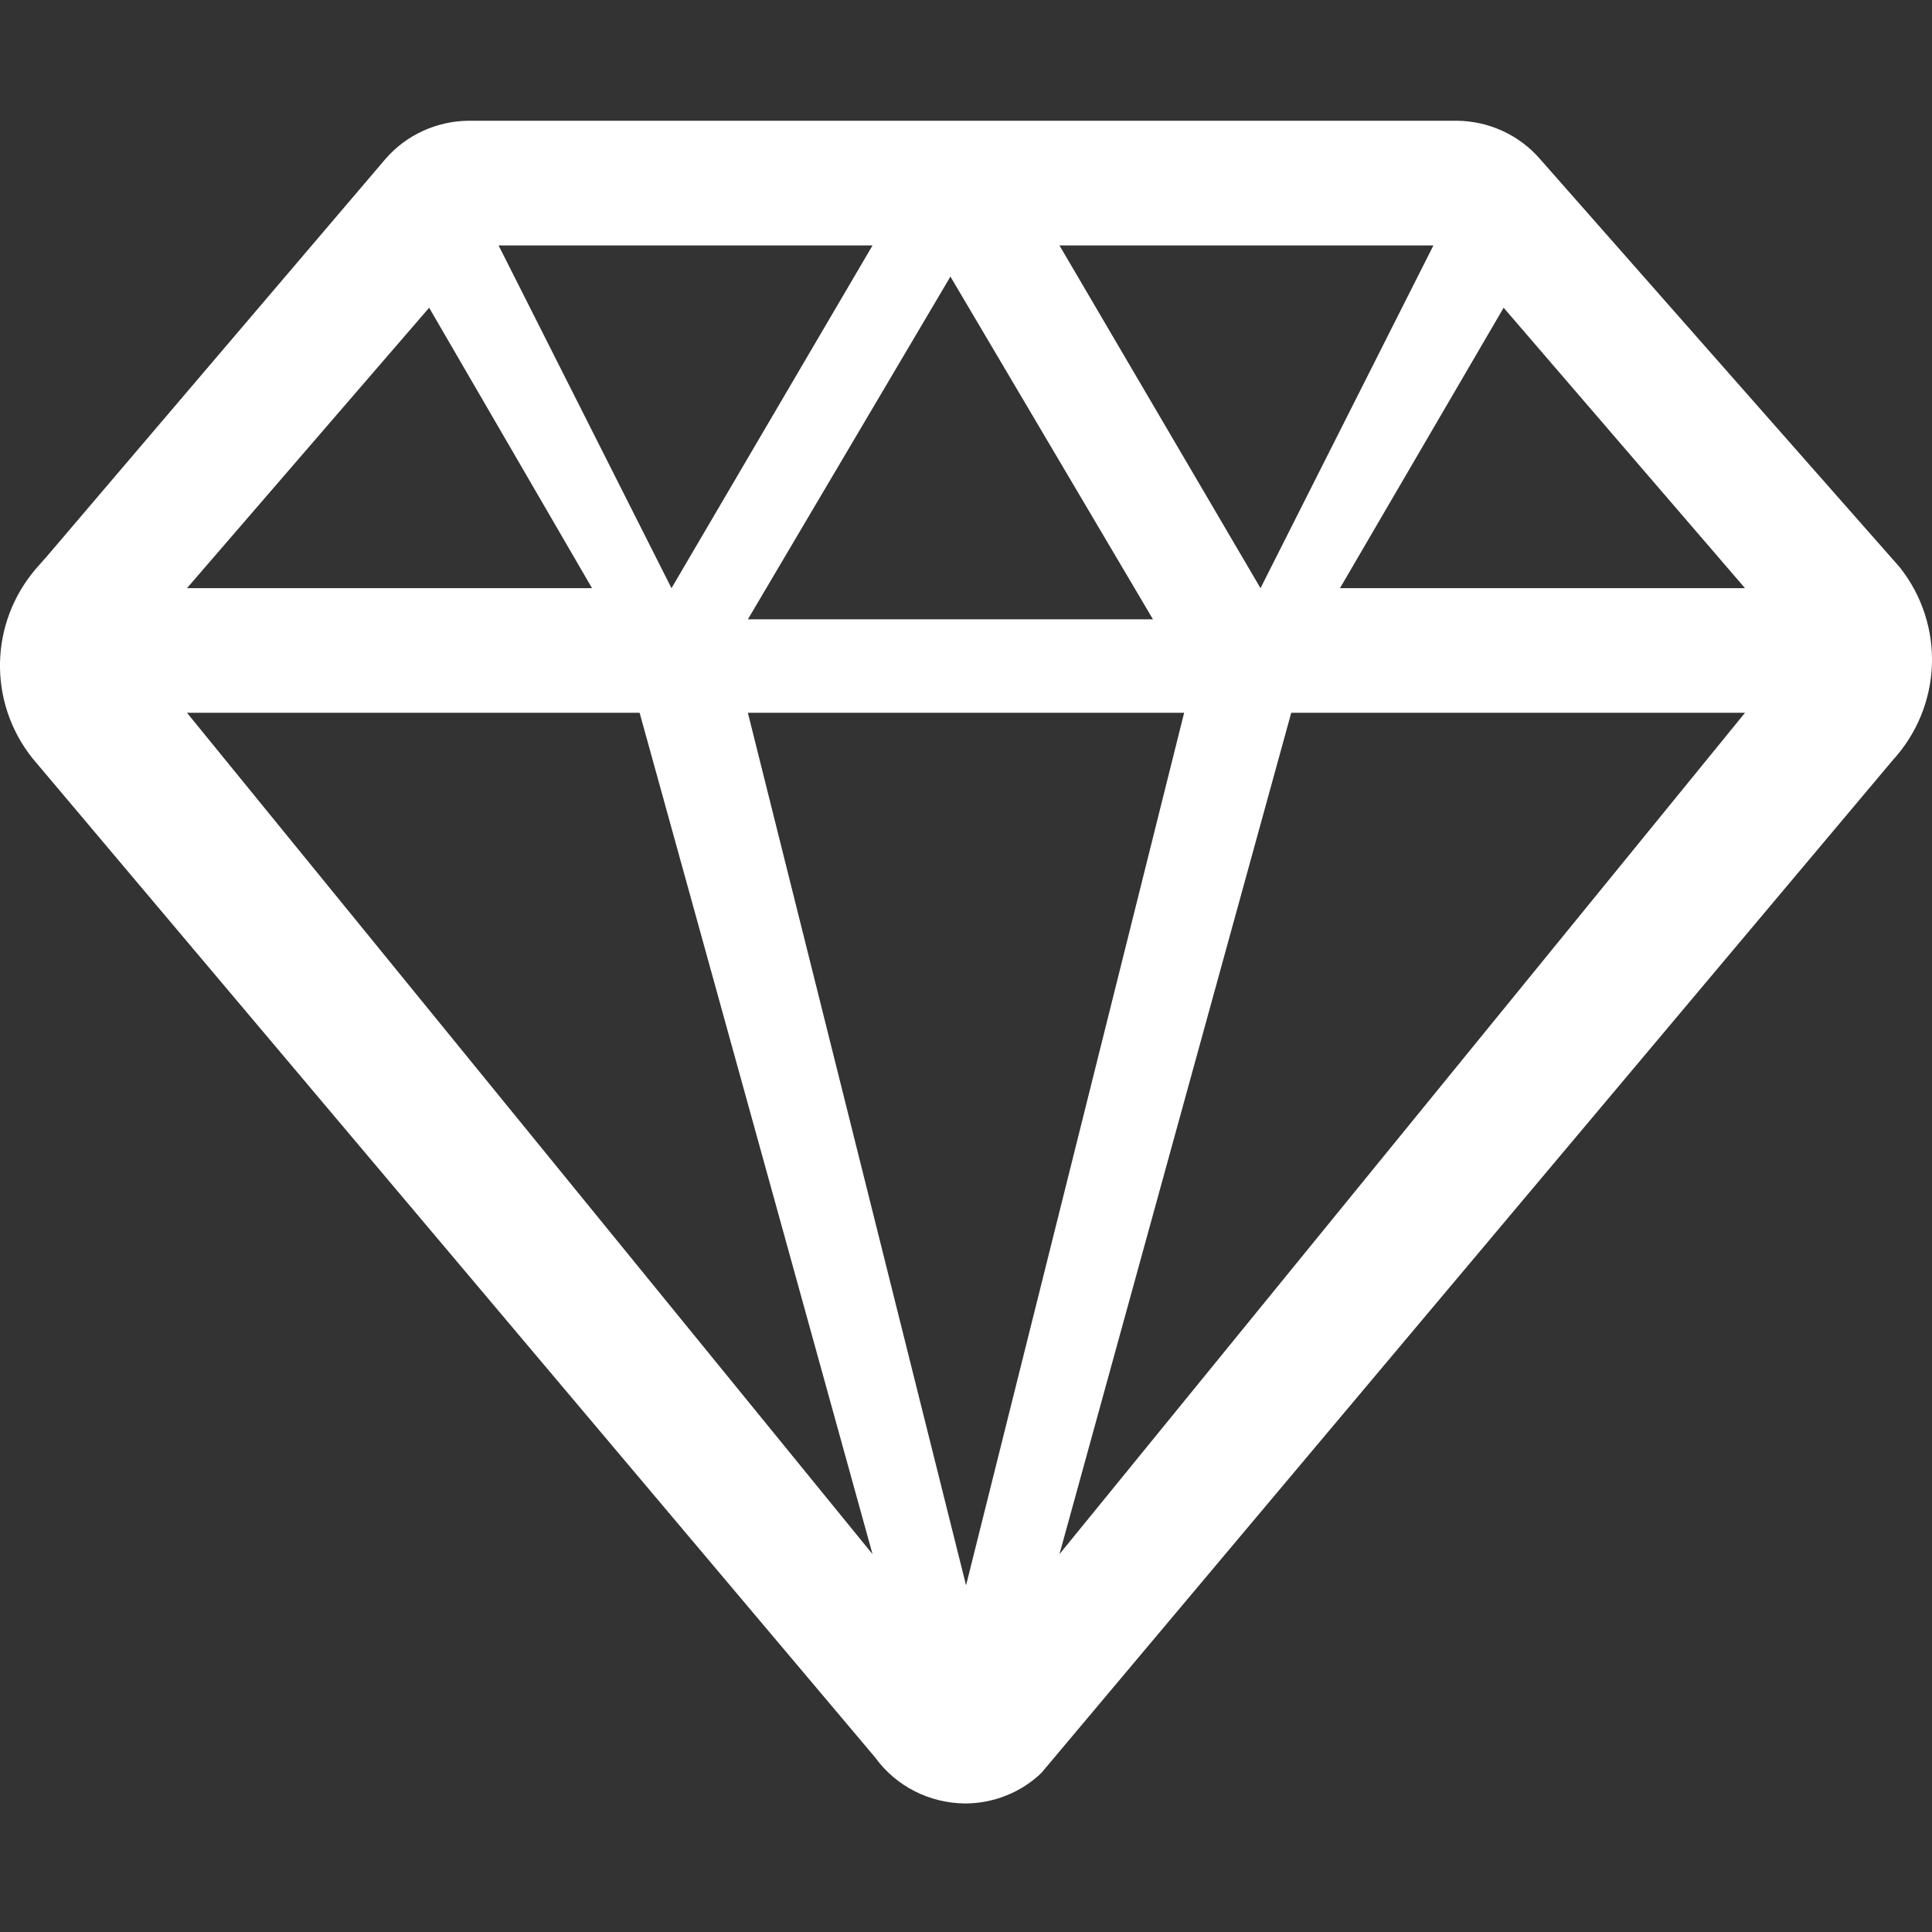 <?xml version="1.0" encoding="UTF-8"?>
<svg width="32px" height="32px" viewBox="0 0 32 32" version="1.1" xmlns="http://www.w3.org/2000/svg" xmlns:xlink="http://www.w3.org/1999/xlink">
    <rect x="0" y="0" width="32" height="32" fill="#333333" stroke="none"/>
    <!-- Generator: Sketch 44.1 (41455) - http://www.bohemiancoding.com/sketch -->
    <title>pawn</title>
    <desc>Created with Sketch.</desc>
    <defs></defs>
    <g id="Icons" stroke="none" stroke-width="1" fill="none" fill-rule="evenodd">
        <g id="pawn" fill="#FFFFFF">
            <path d="M31.466,9.396 C32.222,10.351 32.17,11.7 31.344,12.598 L17.248,29.366 C16.911,29.689 16.458,29.87 15.986,29.871 C15.394,29.867 14.839,29.584 14.497,29.111 L0.534,12.555 C-0.203,11.623 -0.175,10.313 0.602,9.412 L0.774,9.218 L6.387,2.63 C6.728,2.237 7.227,2.007 7.754,2 L24.138,2 C24.665,2.007 25.163,2.237 25.505,2.631 L31.466,9.396 Z M20.878,9.742 L23.742,4.065 L17.548,4.065 L20.878,9.742 Z M12.387,10.258 L19.097,10.258 L15.742,4.581 L12.387,10.258 Z M19.613,11.806 L12.387,11.806 L16.001,26.258 L19.613,11.806 Z M10.594,11.806 L3.097,11.806 L14.452,25.742 L10.594,11.806 Z M7.108,5.097 L3.097,9.742 L9.806,9.742 L7.108,5.097 Z M11.122,9.742 L14.452,4.065 L8.258,4.065 L11.122,9.742 Z M28.903,11.806 L21.387,11.806 L17.548,25.742 L28.903,11.806 Z M22.194,9.742 L28.903,9.742 L24.905,5.097 L22.194,9.742 Z" id="Combined-Shape"></path>
        </g>
    </g>
</svg>
